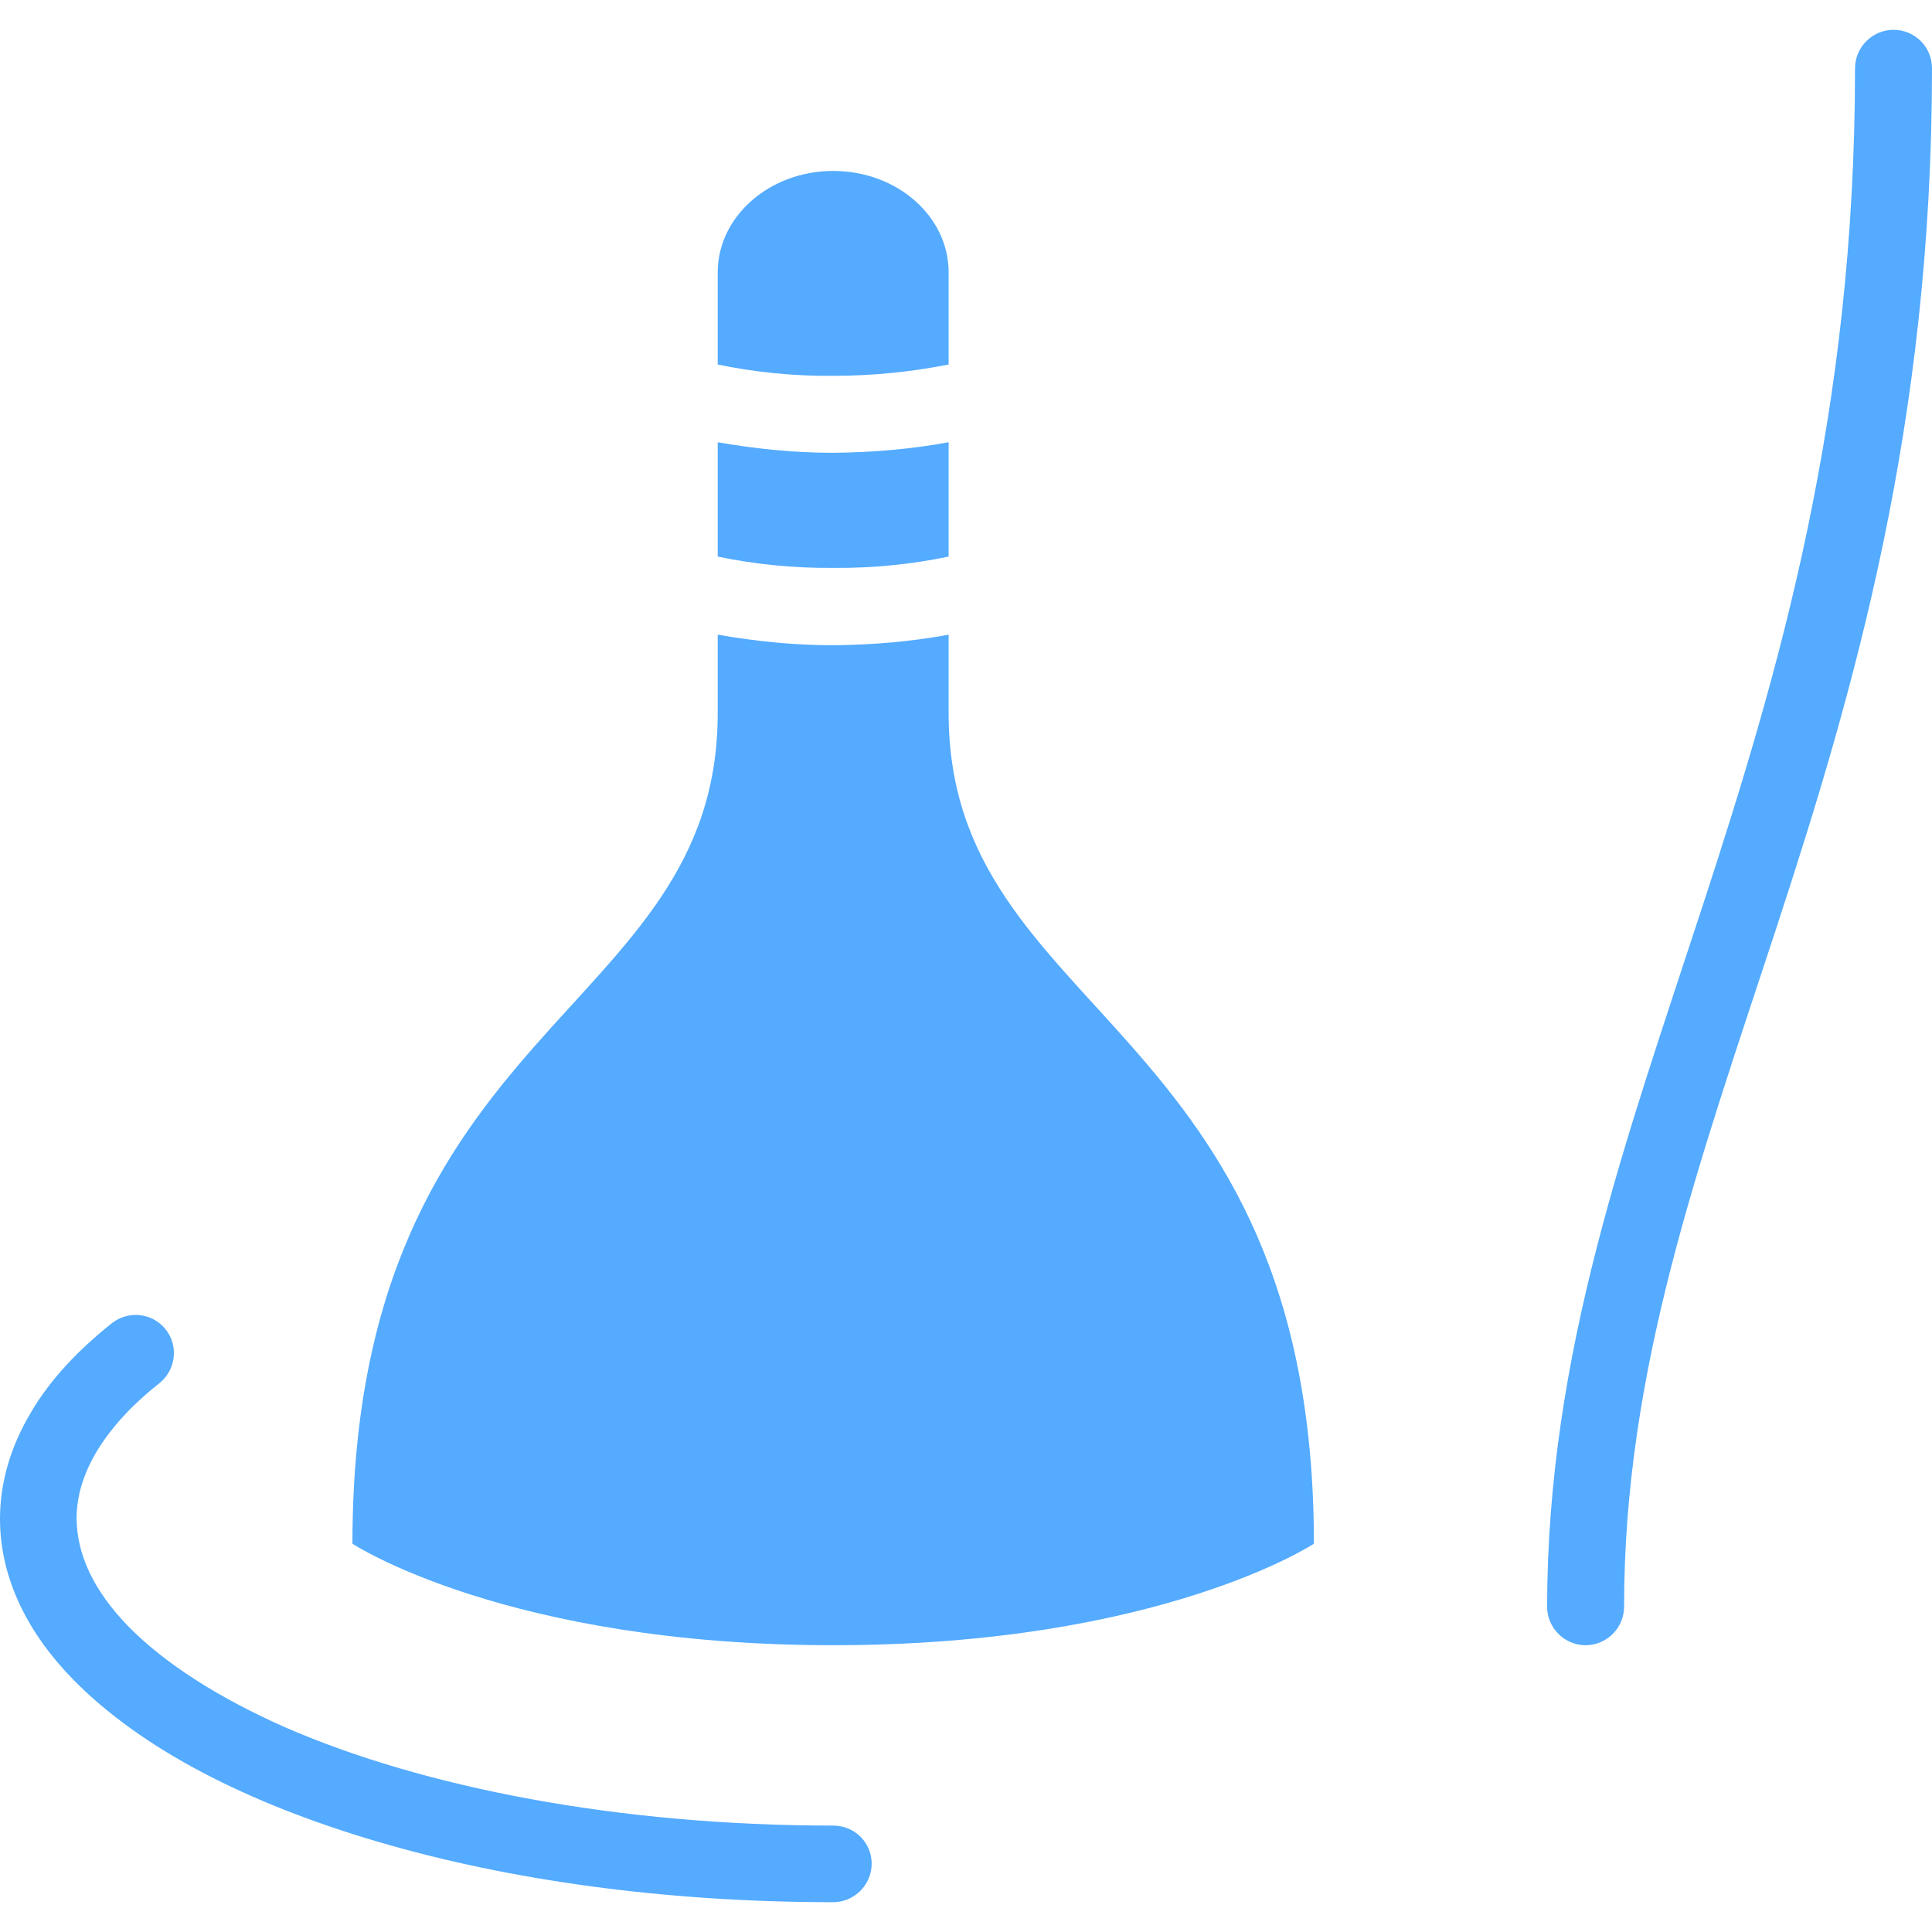 <?xml version="1.0" encoding="utf-8"?>
<!-- Generator: Adobe Illustrator 24.0.2, SVG Export Plug-In . SVG Version: 6.00 Build 0)  -->
<svg version="1.1" id="_x32_" xmlns="http://www.w3.org/2000/svg" xmlns:xlink="http://www.w3.org/1999/xlink" x="0px" y="0px"
	 viewBox="0 0 512 512" style="enable-background:new 0 0 512 512;" xml:space="preserve">
<style type="text/css">
	.st0{fill:#54ABFF;}
</style>
<g>
	<path class="st0" d="M220.8,483.8c-57,0-108.5-10.1-144.9-25.9C57.7,449.9,43.4,440.6,34,431c-9.4-9.7-13.6-19.2-13.7-28.5
		c0-5.9,1.7-11.7,5.3-17.8c3.6-6,9.1-12.2,16.6-18.1c4.4-3.5,5.2-9.9,1.7-14.3c-3.5-4.4-9.9-5.1-14.3-1.6
		c-8.9,7.1-16.3,14.9-21.4,23.6C3,383,0,392.6,0,402.5c0,15.9,7.5,30.5,19.5,42.7c18,18.3,46,32.7,80.7,42.9
		c34.7,10.2,76.1,16,120.6,16c5.6,0,10.2-4.6,10.2-10.2C231,488.3,226.5,483.8,220.8,483.8z"/>
	<path class="st0" d="M251.4,147.5v-30.3c-9.8,1.8-20,2.7-30.6,2.8c-10.6,0-20.8-1.1-30.6-2.8v30.3c9.6,2,19.9,3.1,30.6,3
		C231.5,150.6,241.8,149.5,251.4,147.5z"/>
	<path class="st0" d="M251.4,96.6V72.2c0-14.9-13.7-26.9-30.6-26.9s-30.6,12.1-30.6,26.9v24.4c9.6,2,19.9,3.1,30.6,3
		C231.5,99.6,241.8,98.5,251.4,96.6z"/>
	<path class="st0" d="M251.4,168.2c-9.8,1.8-20,2.7-30.6,2.8c-10.6,0-20.8-1.1-30.6-2.8V189c0,80.8-96.8,80.8-96.8,220.1
		c0,0,40.8,26.9,127.4,26.9c86.6,0,127.4-26.9,127.4-26.9c0-139.2-96.8-139.2-96.8-220.1L251.4,168.2L251.4,168.2z"/>
	<path class="st0" d="M501.8,7.9c-5.6,0-10.2,4.6-10.2,10.2c0,91.5-20,159.5-40.3,221.7c-20.3,62.2-41.2,118.8-41.3,186
		c0,5.6,4.6,10.2,10.2,10.2s10.2-4.6,10.2-10.2c0-62.7,19.7-117,40.3-179.7c20.5-62.6,41.3-133.5,41.3-228
		C512,12.4,507.4,7.9,501.8,7.9z"/>
</g>
</svg>
